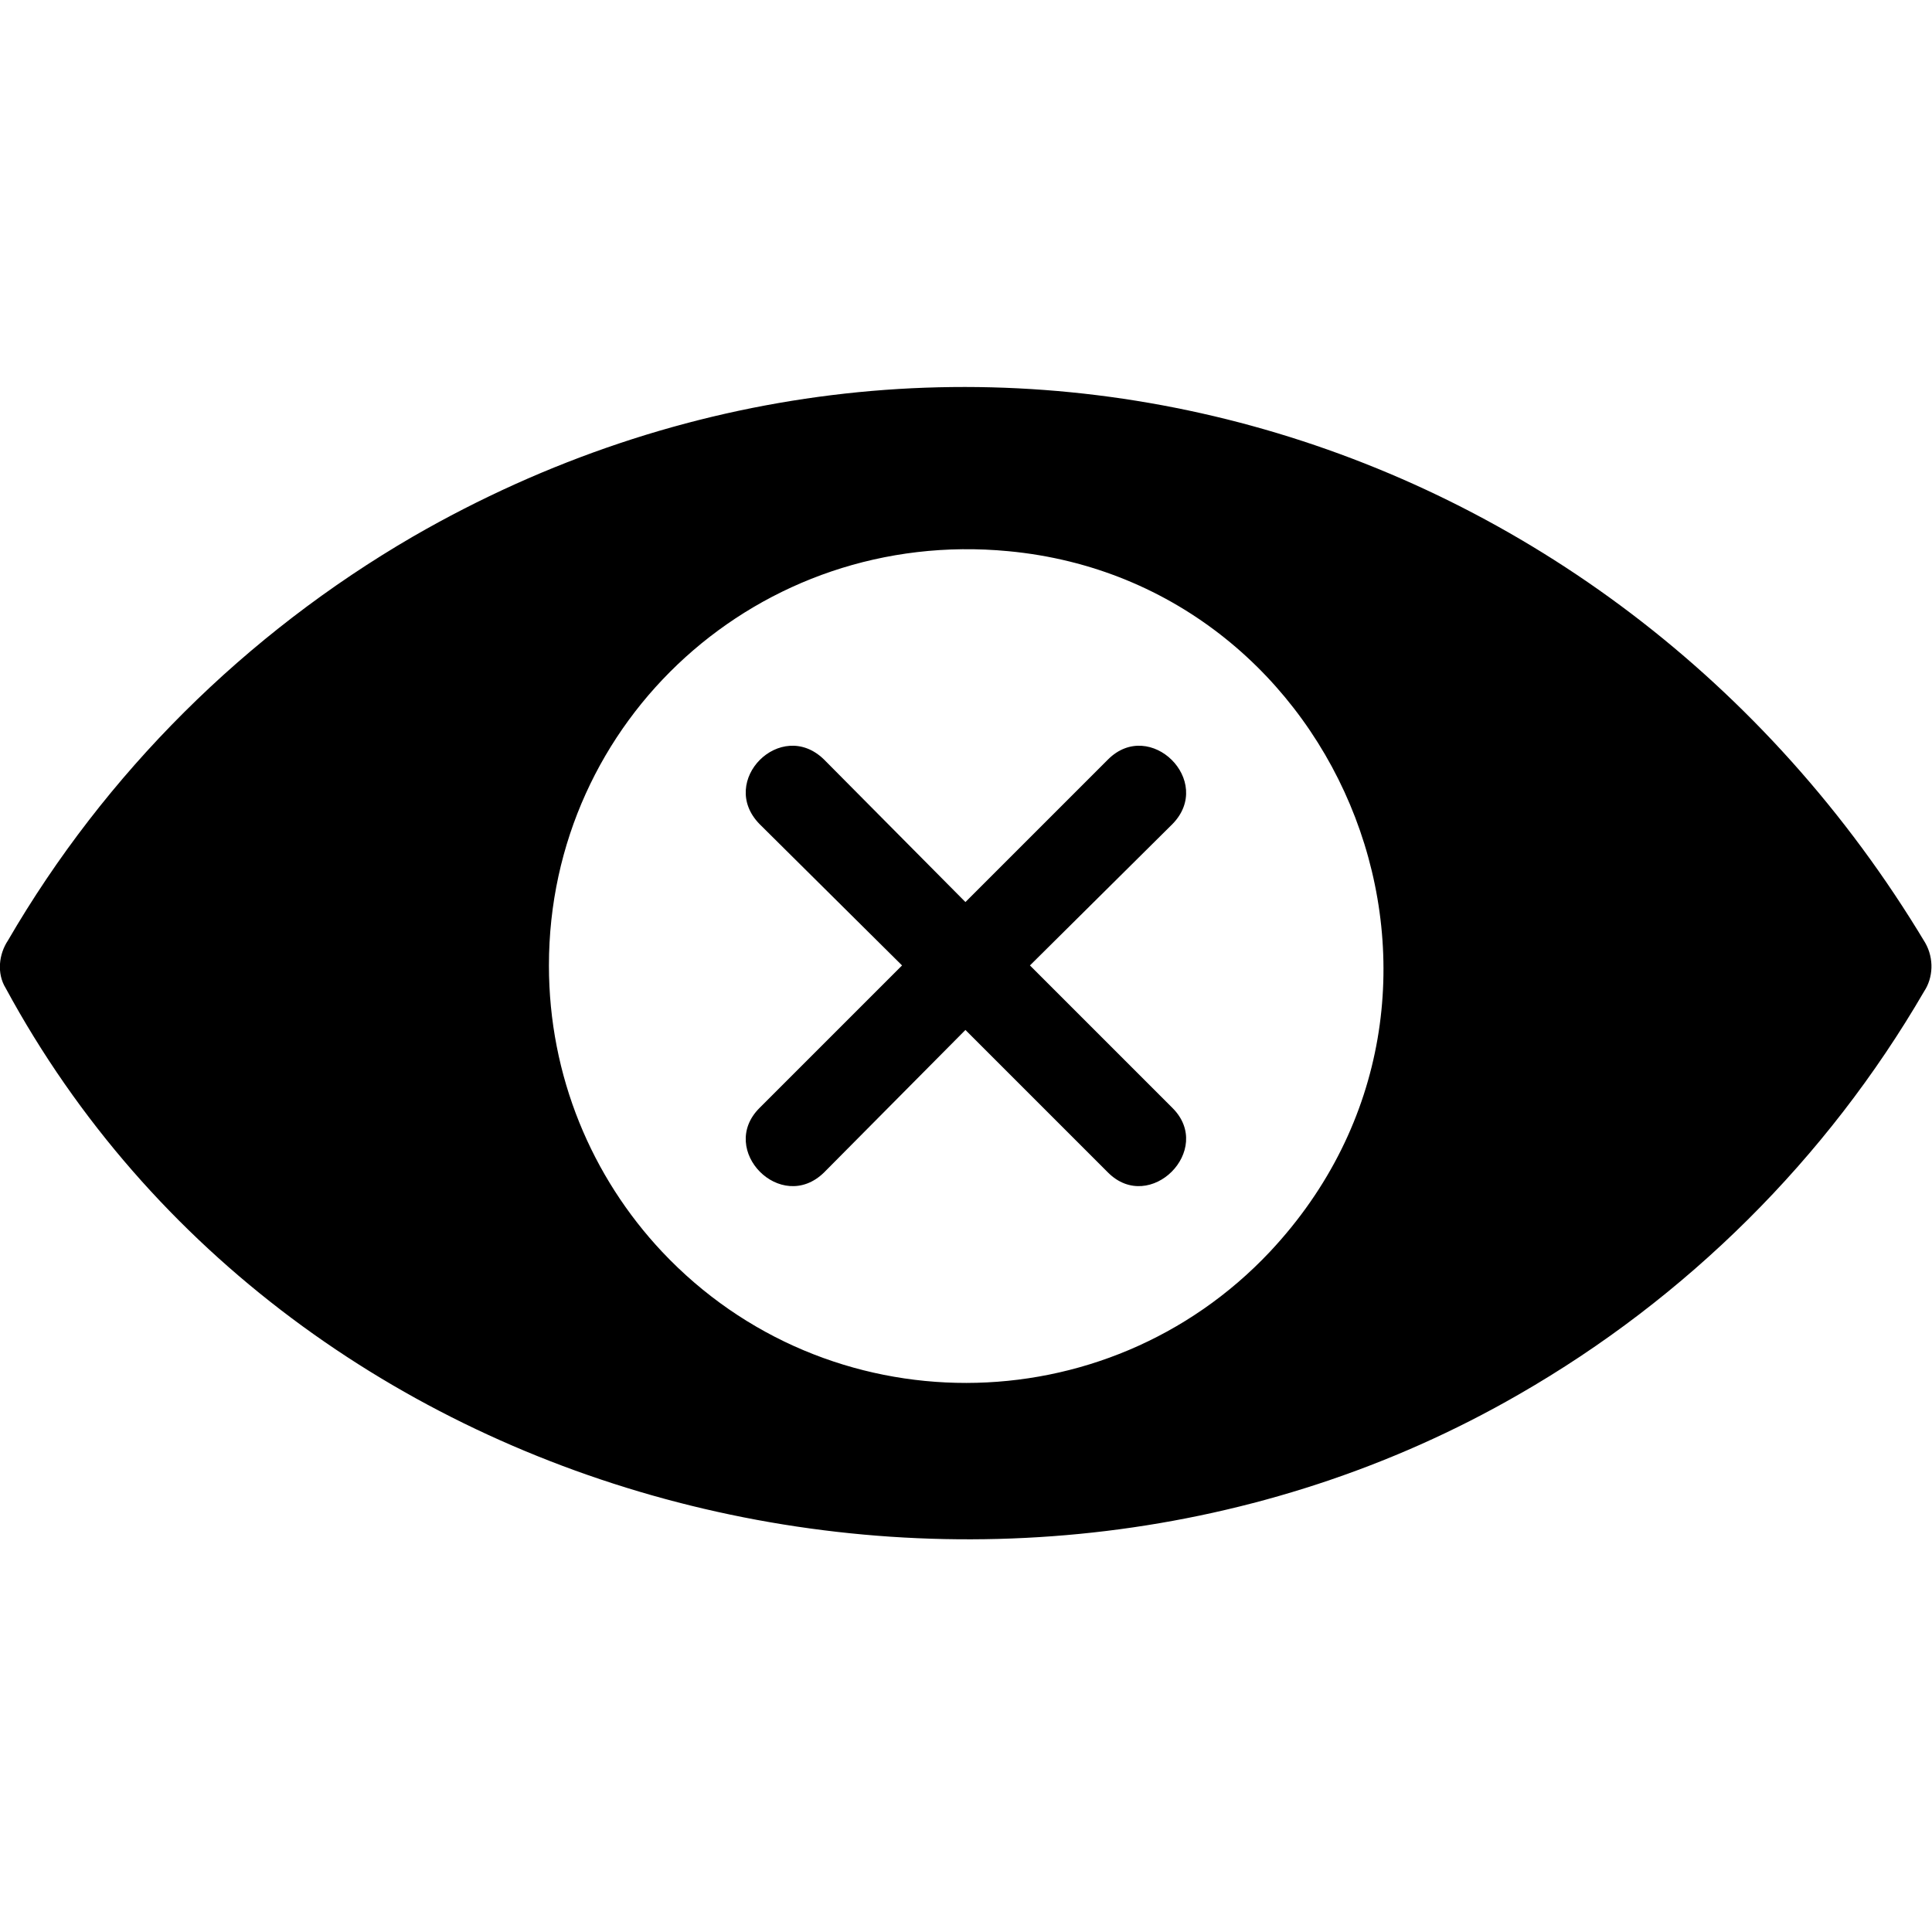 <?xml version="1.0" encoding="UTF-8"?> <svg xmlns="http://www.w3.org/2000/svg" clip-rule="evenodd" fill-rule="evenodd" height="512" image-rendering="optimizeQuality" shape-rendering="geometricPrecision" text-rendering="geometricPrecision" viewBox="0 0 1707 1707" width="512"><g id="Layer_x0020_1"><path d="m1036 728c37-38-20-94-57-57l-126 126-125-126c-38-37-94 19-57 57l126 125-126 126c-37 37 19 94 57 57l125-126 126 126c37 37 94-20 57-57l-126-126zm-551 125c0-217 186-387 406-366 297 28 443 393 231 619-145 154-391 155-537 0-62-66-100-155-100-253zm857 379c148-85 272-208 358-356 8-12 9-29 1-43-279-465-861-633-1336-359-148 86-272 209-358 357-8 12-10 29-2 42 255 471 883 621 1337 359z" fill-rule="nonzero"></path></g></svg> 